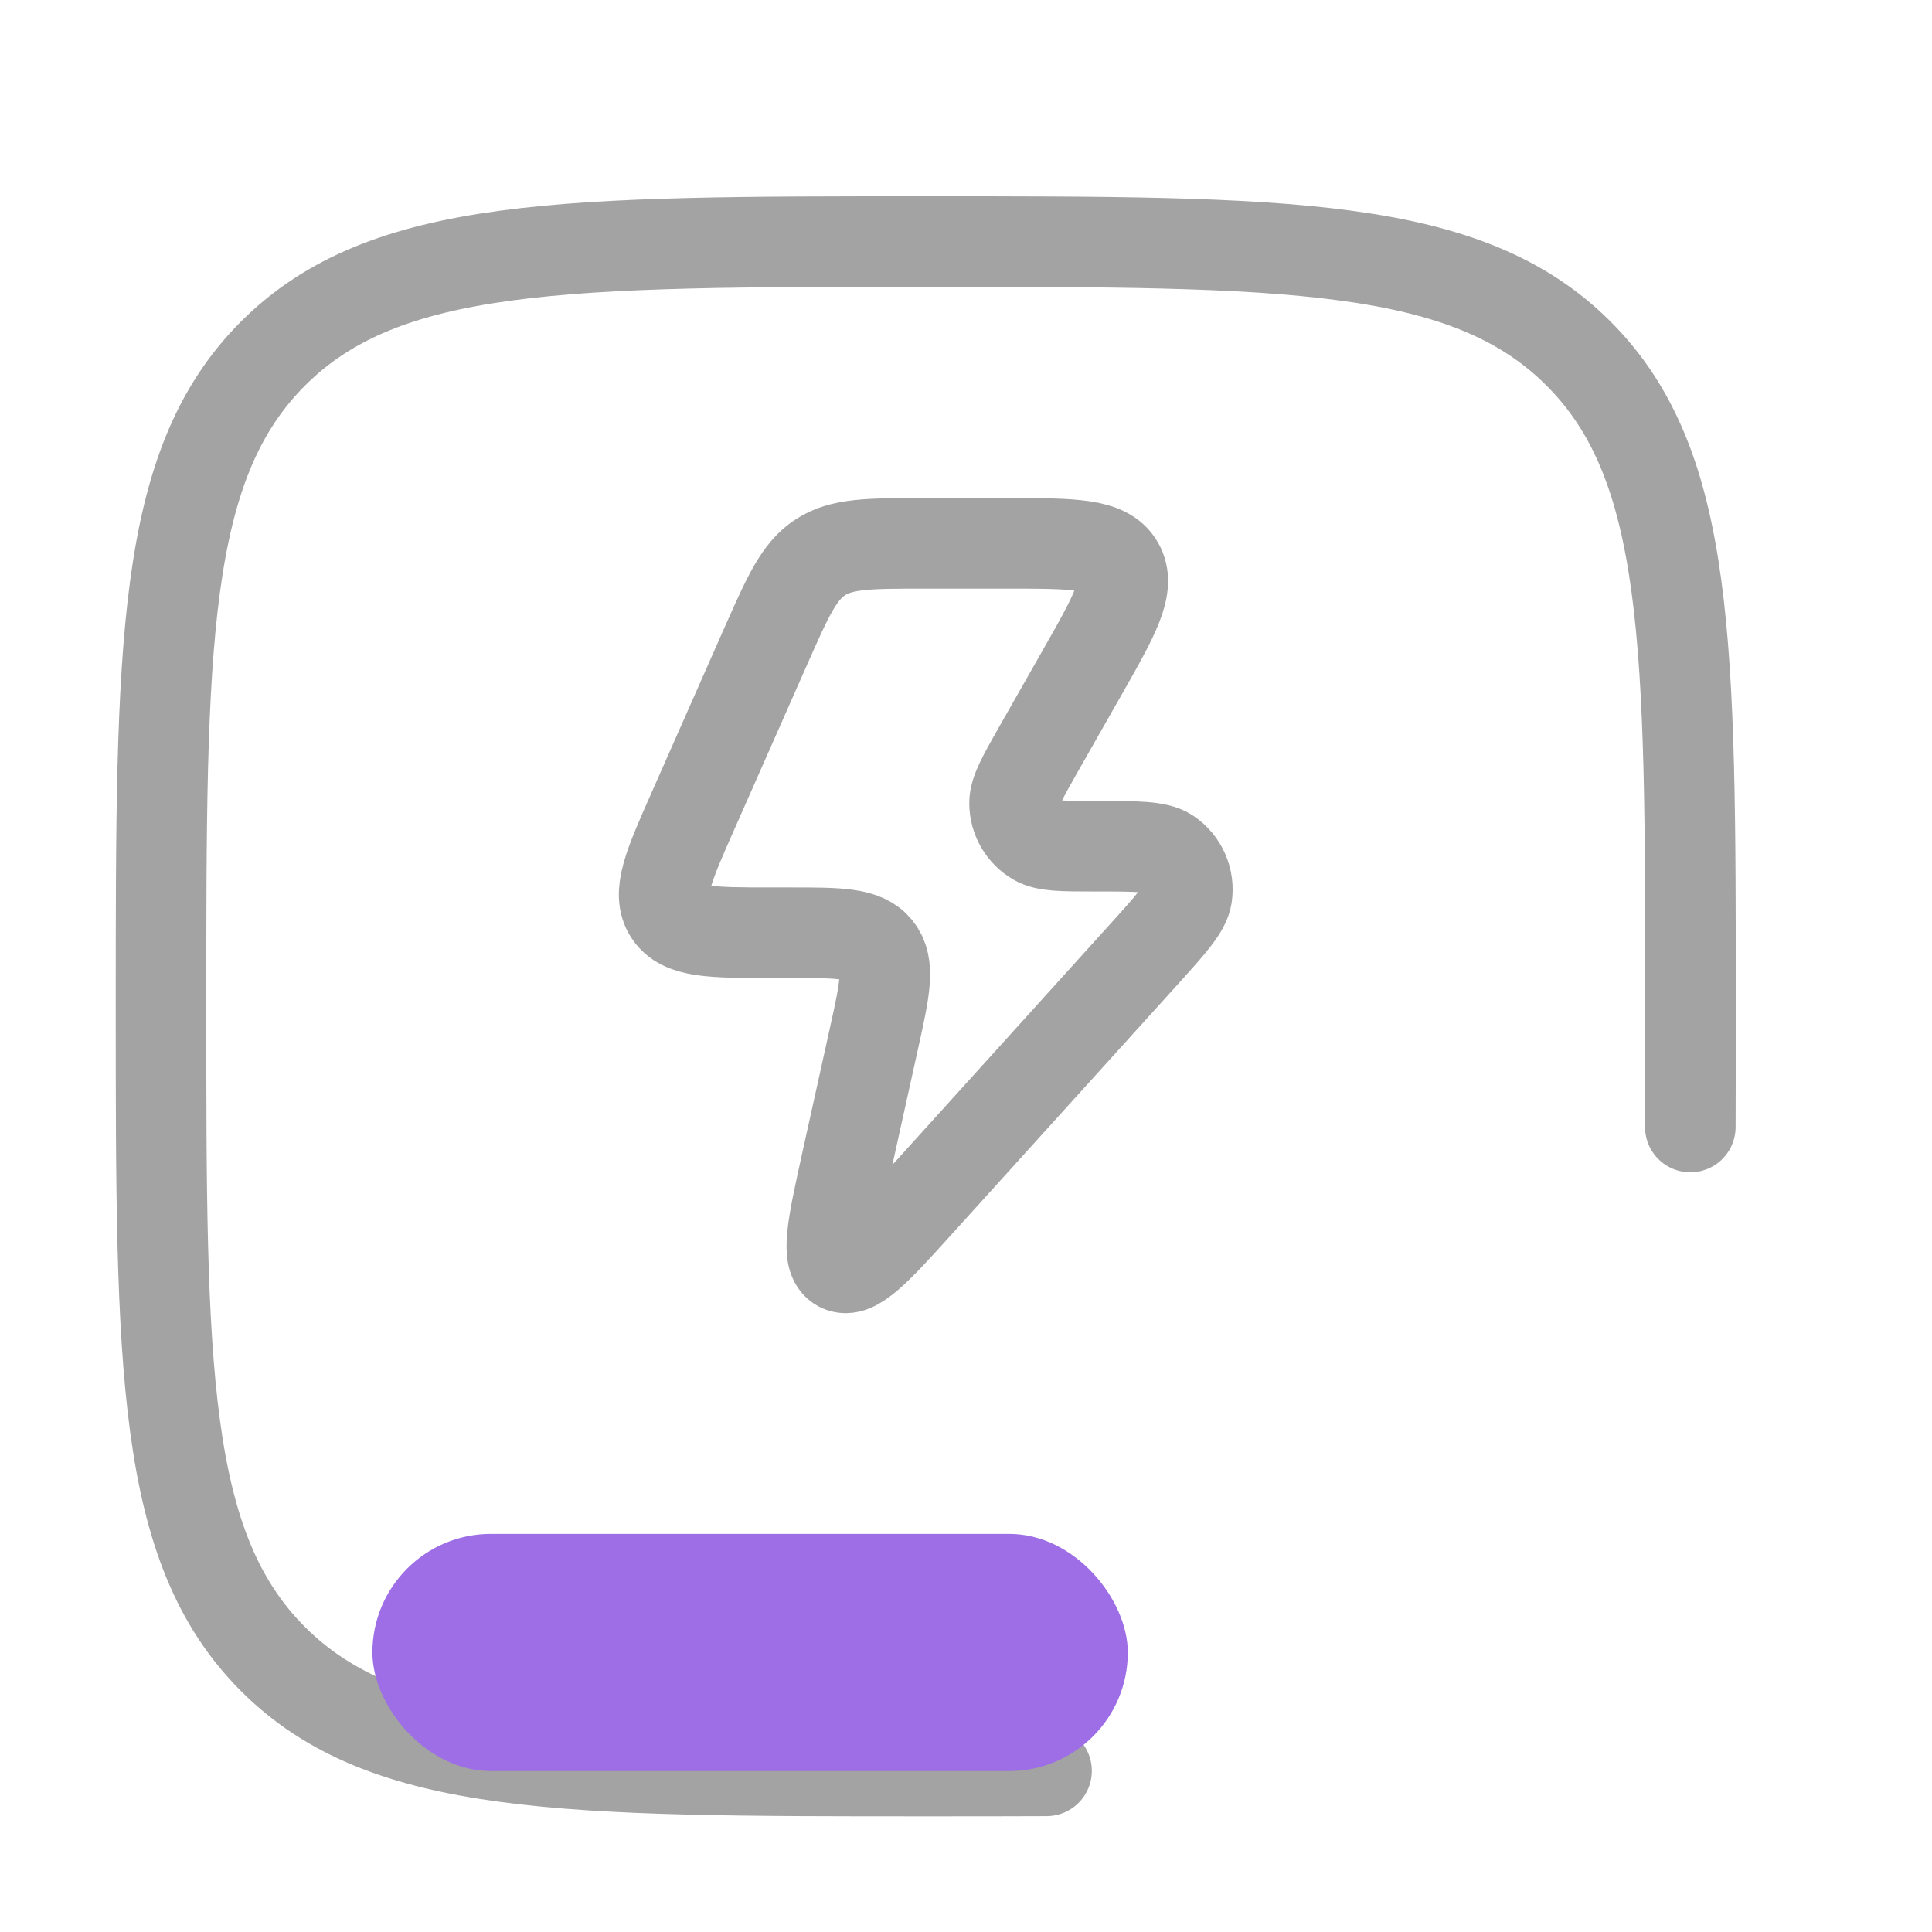 <svg width="32" height="32" viewBox="0 0 32 32" fill="none" xmlns="http://www.w3.org/2000/svg">
<path d="M27.997 18.667C28 18.041 28 17.375 28 16.667C28 10.696 28 7.711 26.145 5.856C24.29 4.001 21.305 4.001 15.334 4.001C9.363 4.001 6.377 4.001 4.522 5.856C2.667 7.711 2.667 10.696 2.667 16.667C2.667 22.638 2.667 25.624 4.522 27.479C6.377 29.334 9.363 29.334 15.334 29.334C16.041 29.334 16.707 29.334 17.334 29.331" stroke="#A3A3A3" stroke-width="1.5" stroke-linecap="round"/>
<path d="M13.085 15.449H12.78C11.79 15.449 11.296 15.449 11.085 15.123C10.874 14.797 11.075 14.342 11.477 13.434L12.684 10.702C13.05 9.876 13.232 9.463 13.587 9.231C13.941 9 14.391 9 15.29 9H16.683C17.776 9 18.322 9 18.528 9.357C18.734 9.714 18.463 10.191 17.921 11.144L17.206 12.401C16.937 12.875 16.802 13.112 16.804 13.306C16.806 13.559 16.94 13.791 17.157 13.918C17.324 14.016 17.595 14.016 18.138 14.016C18.825 14.016 19.168 14.016 19.347 14.135C19.579 14.289 19.701 14.566 19.658 14.842C19.625 15.055 19.395 15.31 18.933 15.821L15.243 19.901C14.518 20.703 14.155 21.104 13.912 20.977C13.669 20.85 13.786 20.322 14.019 19.264L14.477 17.193C14.655 16.388 14.744 15.986 14.53 15.717C14.316 15.449 13.906 15.449 13.085 15.449Z" stroke="#A3A3A3" stroke-width="1.5" stroke-linejoin="round"/>
<rect x="6.168" y="25.406" width="12.512" height="3.928" rx="1.964" fill="#9D6EE5"/>
</svg>
